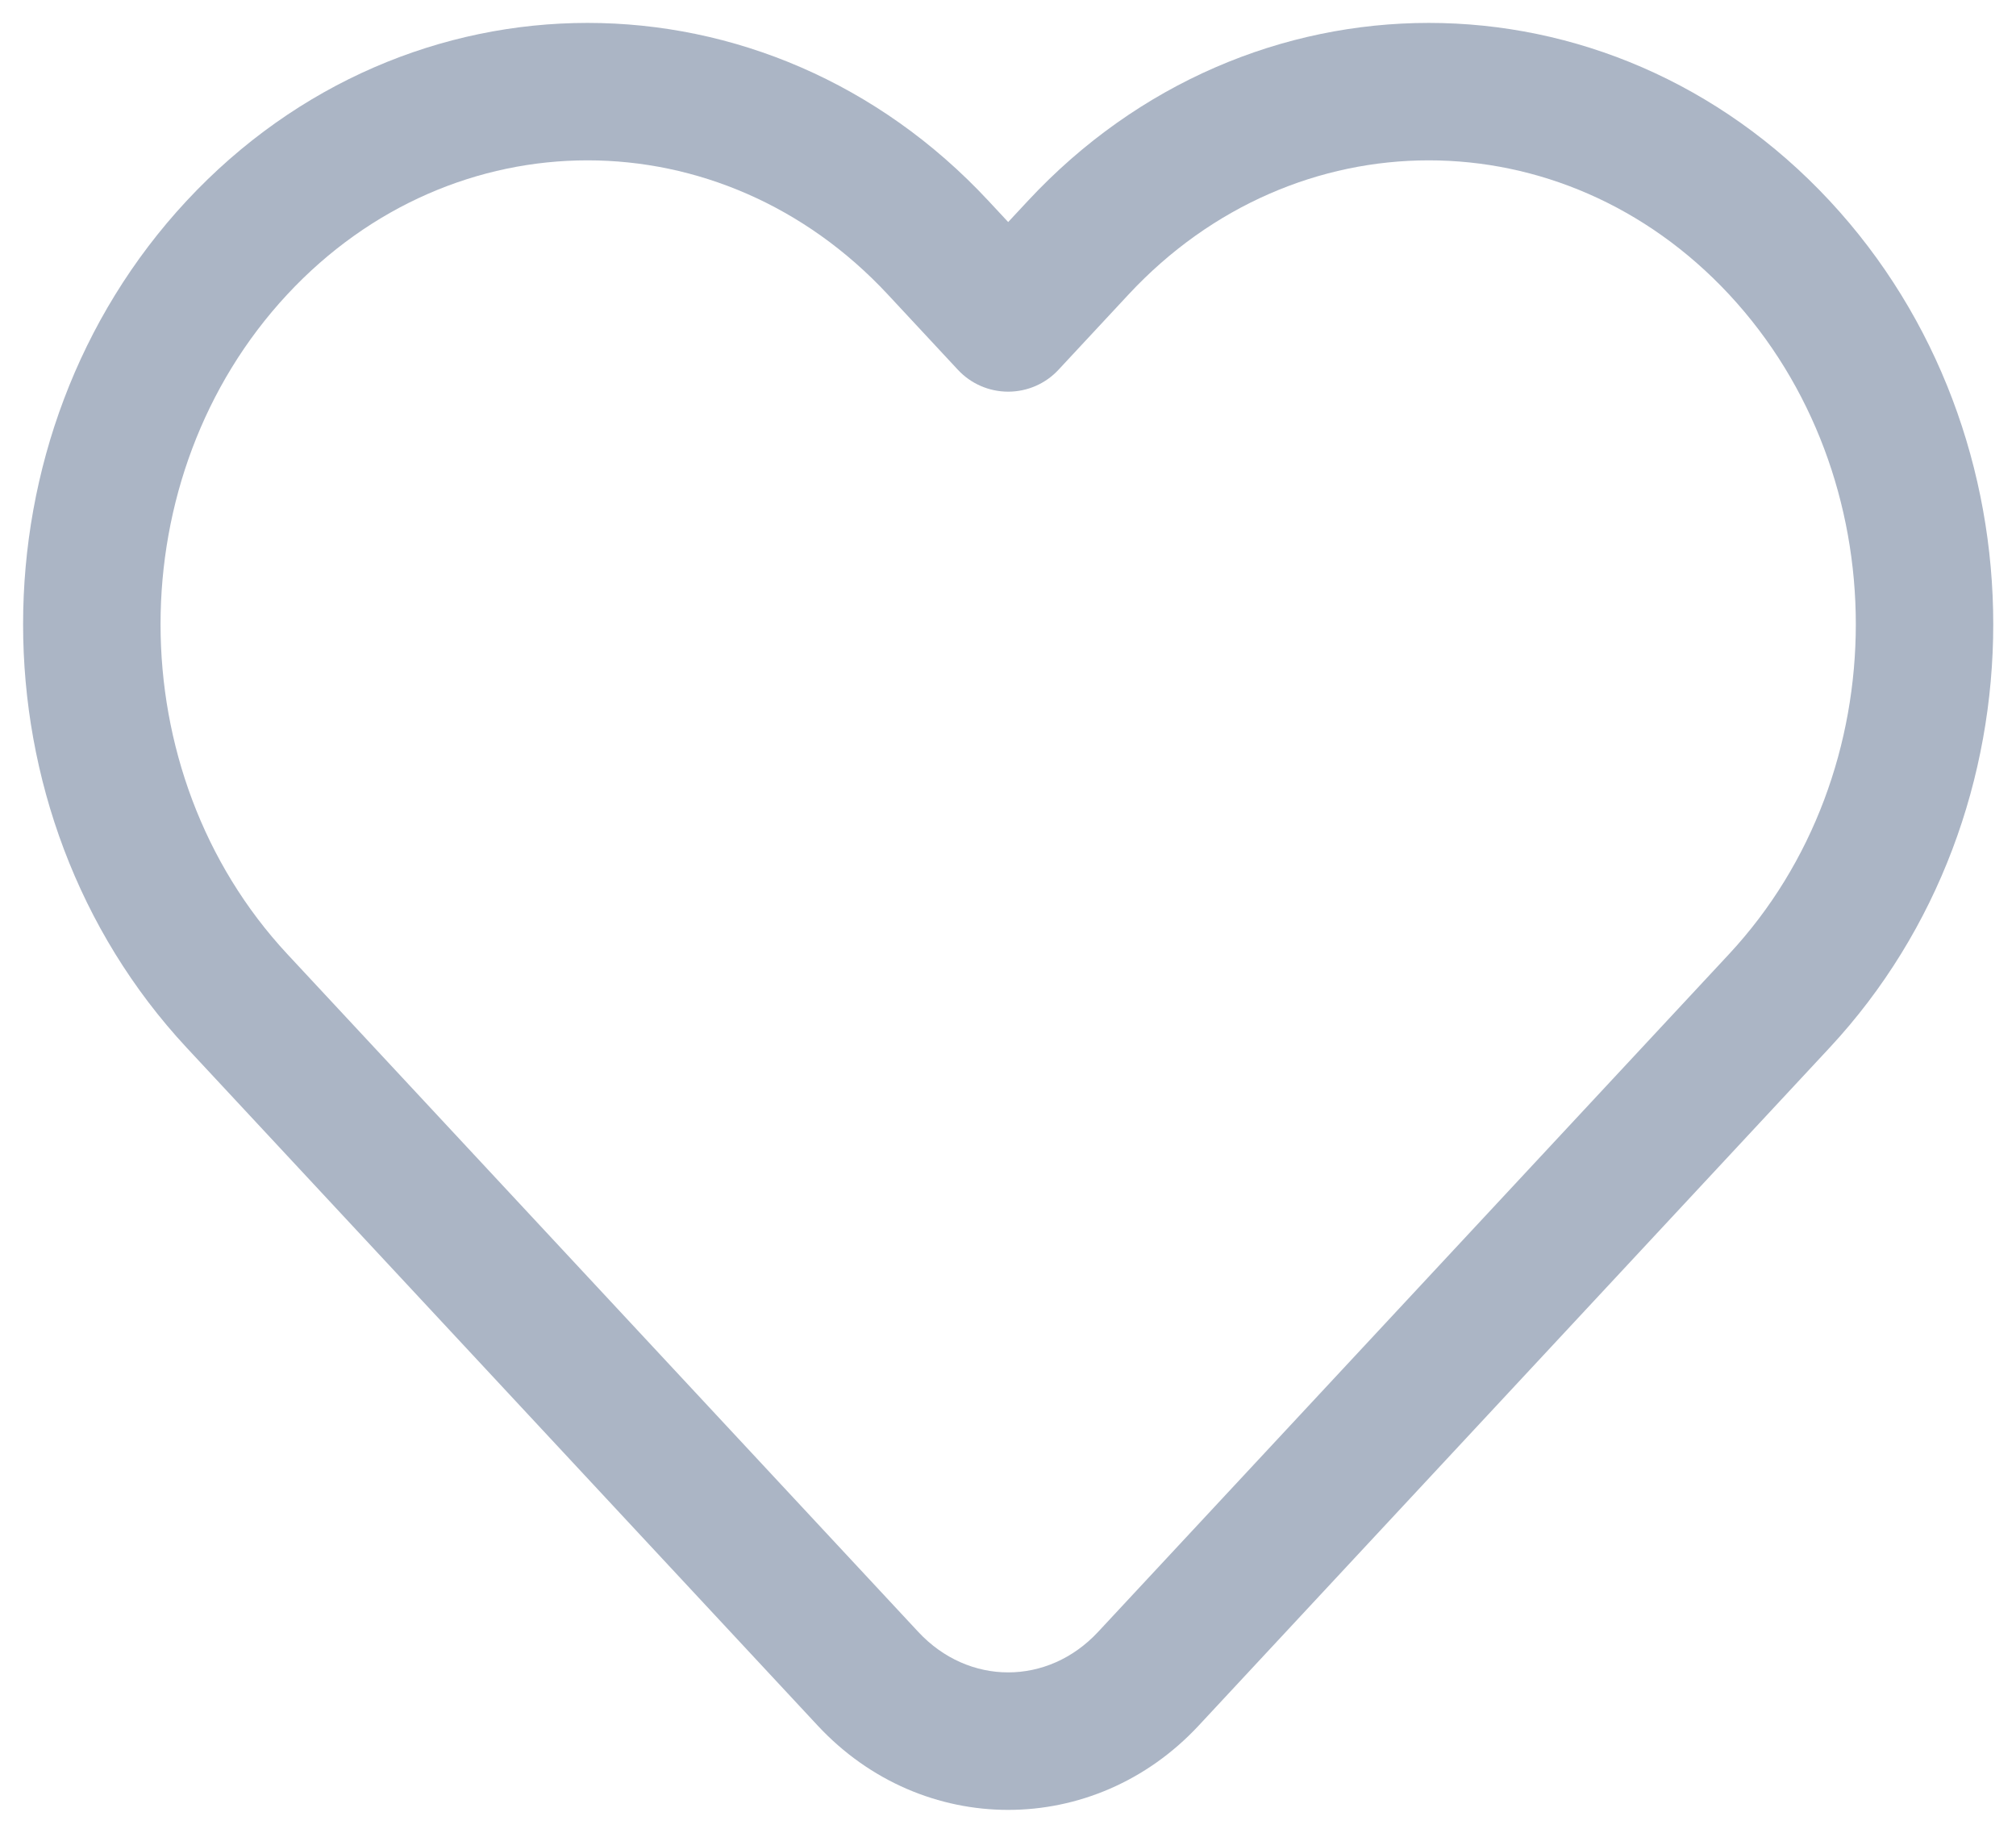 <svg width="22" height="20" viewBox="0 0 22 20" fill="none" xmlns="http://www.w3.org/2000/svg">
<path fill-rule="evenodd" clip-rule="evenodd" d="M9.688 3.213C7.872 1.262 4.951 1.262 3.135 3.213C1.291 5.195 1.291 8.429 3.135 10.411L10.021 17.808C10.569 18.397 11.435 18.397 11.983 17.808L18.869 10.411C20.713 8.429 20.713 5.195 18.869 3.213C17.052 1.262 14.132 1.262 12.316 3.213L11.551 4.035C11.409 4.188 11.21 4.274 11.002 4.274C10.794 4.274 10.595 4.188 10.453 4.035L9.688 3.213ZM2.037 2.191C4.447 -0.397 8.377 -0.397 10.786 2.191L11.002 2.423L11.218 2.191C13.627 -0.397 17.557 -0.397 19.966 2.191C22.347 4.749 22.347 8.875 19.966 11.433L13.081 18.83C11.939 20.057 10.065 20.057 8.923 18.83L2.037 11.433C-0.343 8.875 -0.343 4.749 2.037 2.191Z" fill="#ABB5C5"/>
</svg>
